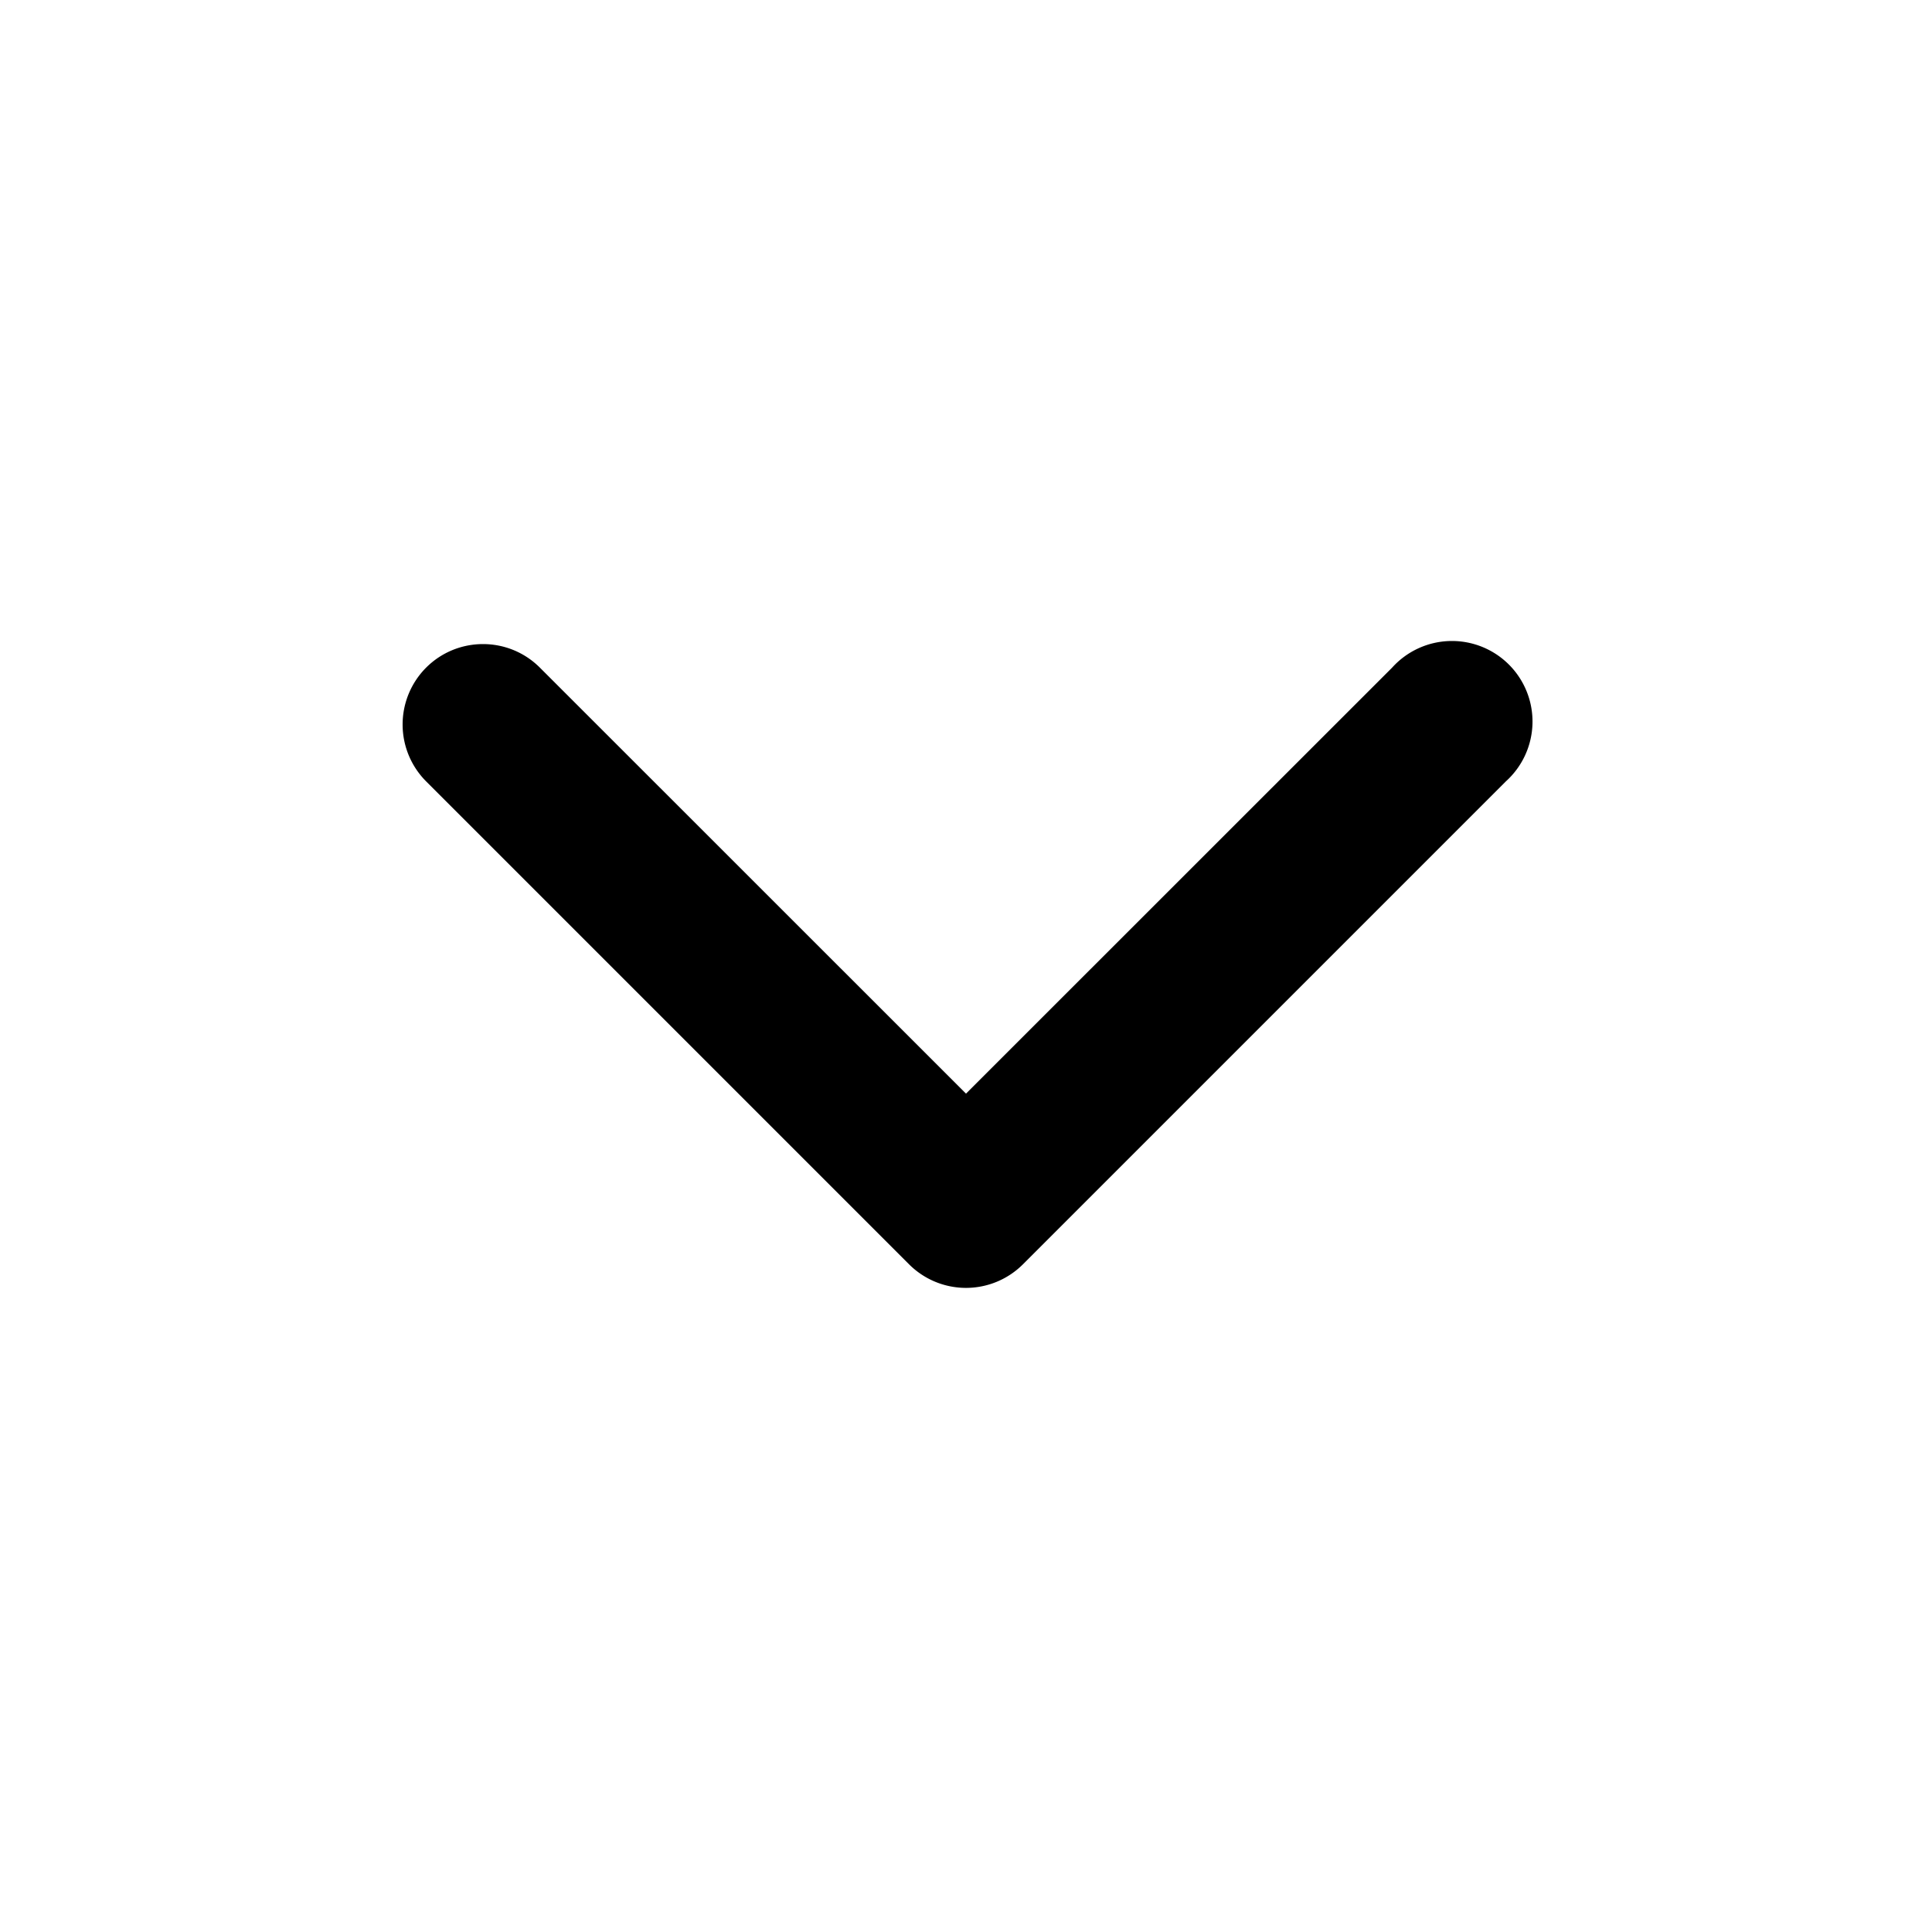 <svg width="16" height="16" xmlns="http://www.w3.org/2000/svg"><path d="M3.529 5.529c.26-.26.682-.26.942 0L8 9.057l3.529-3.528a.667.667 0 1 1 .942.942l-4 4a.667.667 0 0 1-.942 0l-4-4a.667.667 0 0 1 0-.942Z"/></svg>
